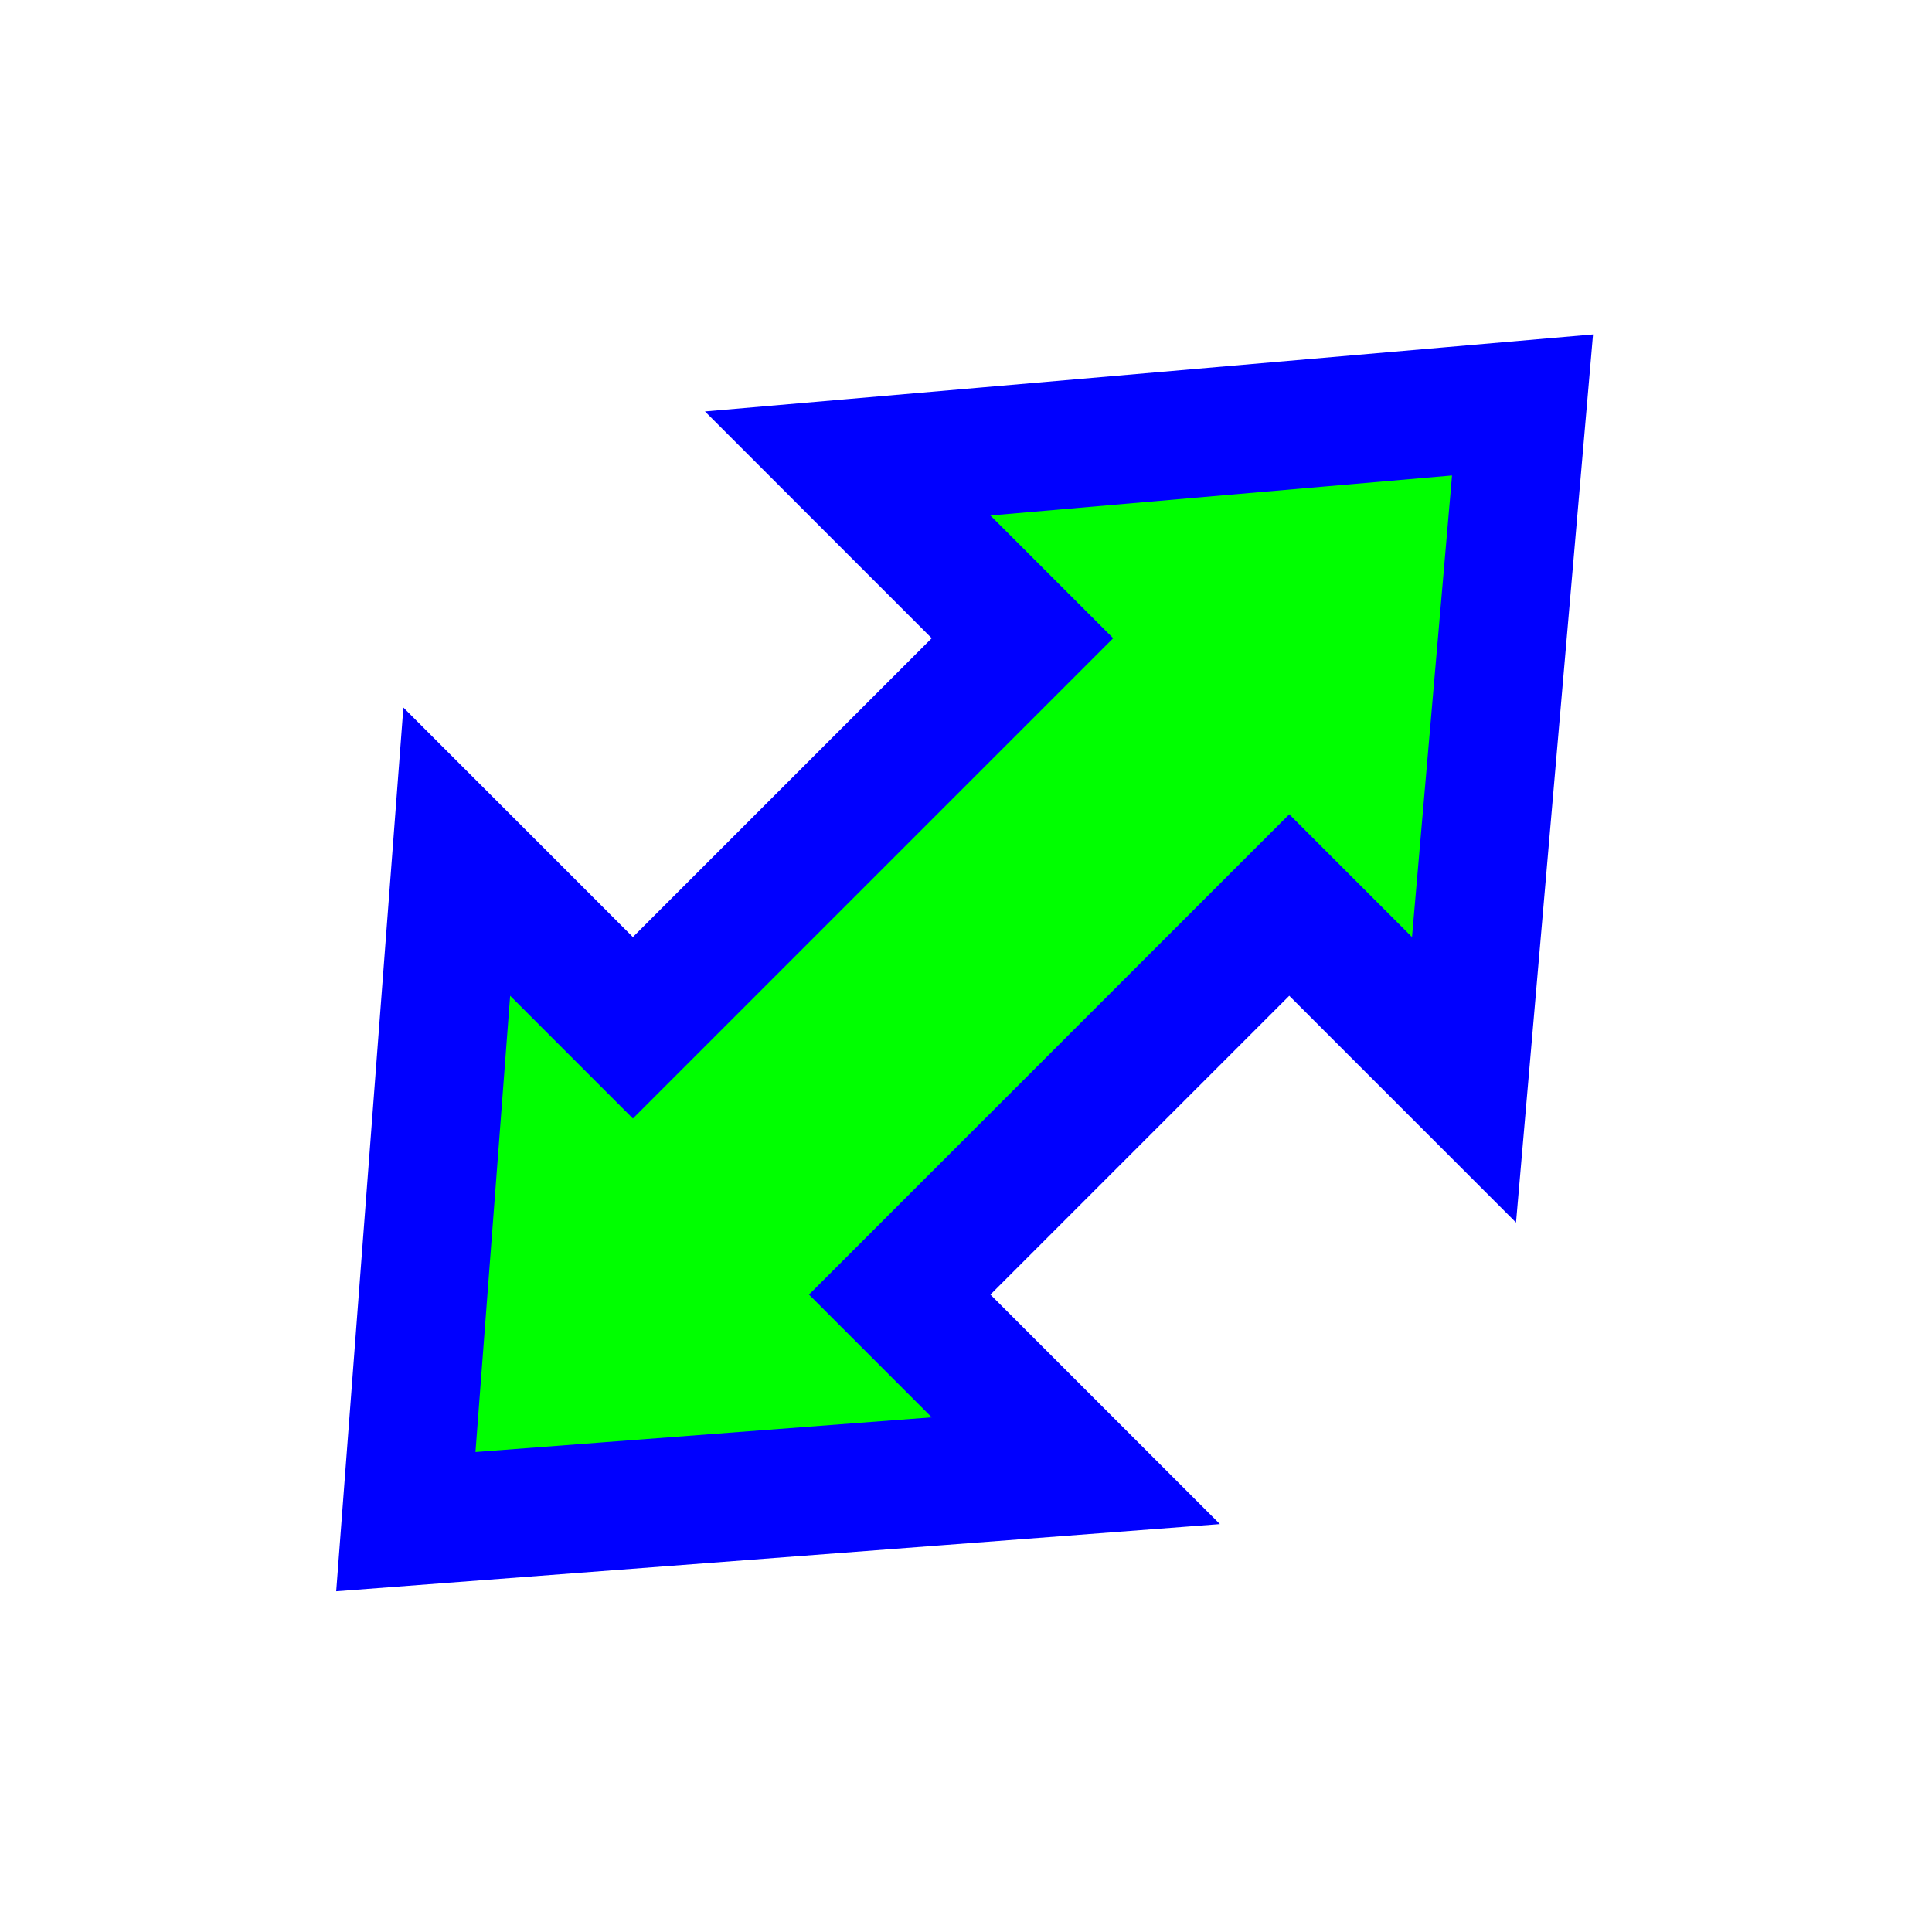 <svg width="256" height="256" viewBox="0 0 256 256" fill="none" xmlns="http://www.w3.org/2000/svg">
<path d="M200.869 63.734L201.742 53.658L191.666 54.532L130.502 59.835L112.323 61.411L125.225 74.314L135.479 84.567L83.86 136.186L73.607 125.933L60.523 112.849L59.121 131.299L54.525 191.756L53.774 201.626L63.644 200.876L124.102 196.28L142.551 194.877L129.468 181.794L119.215 171.541L170.834 119.922L181.087 130.175L193.989 143.078L195.566 124.899L200.869 63.734Z" fill="#00FF00" stroke="#0000FF" stroke-width="17"/>
</svg>
